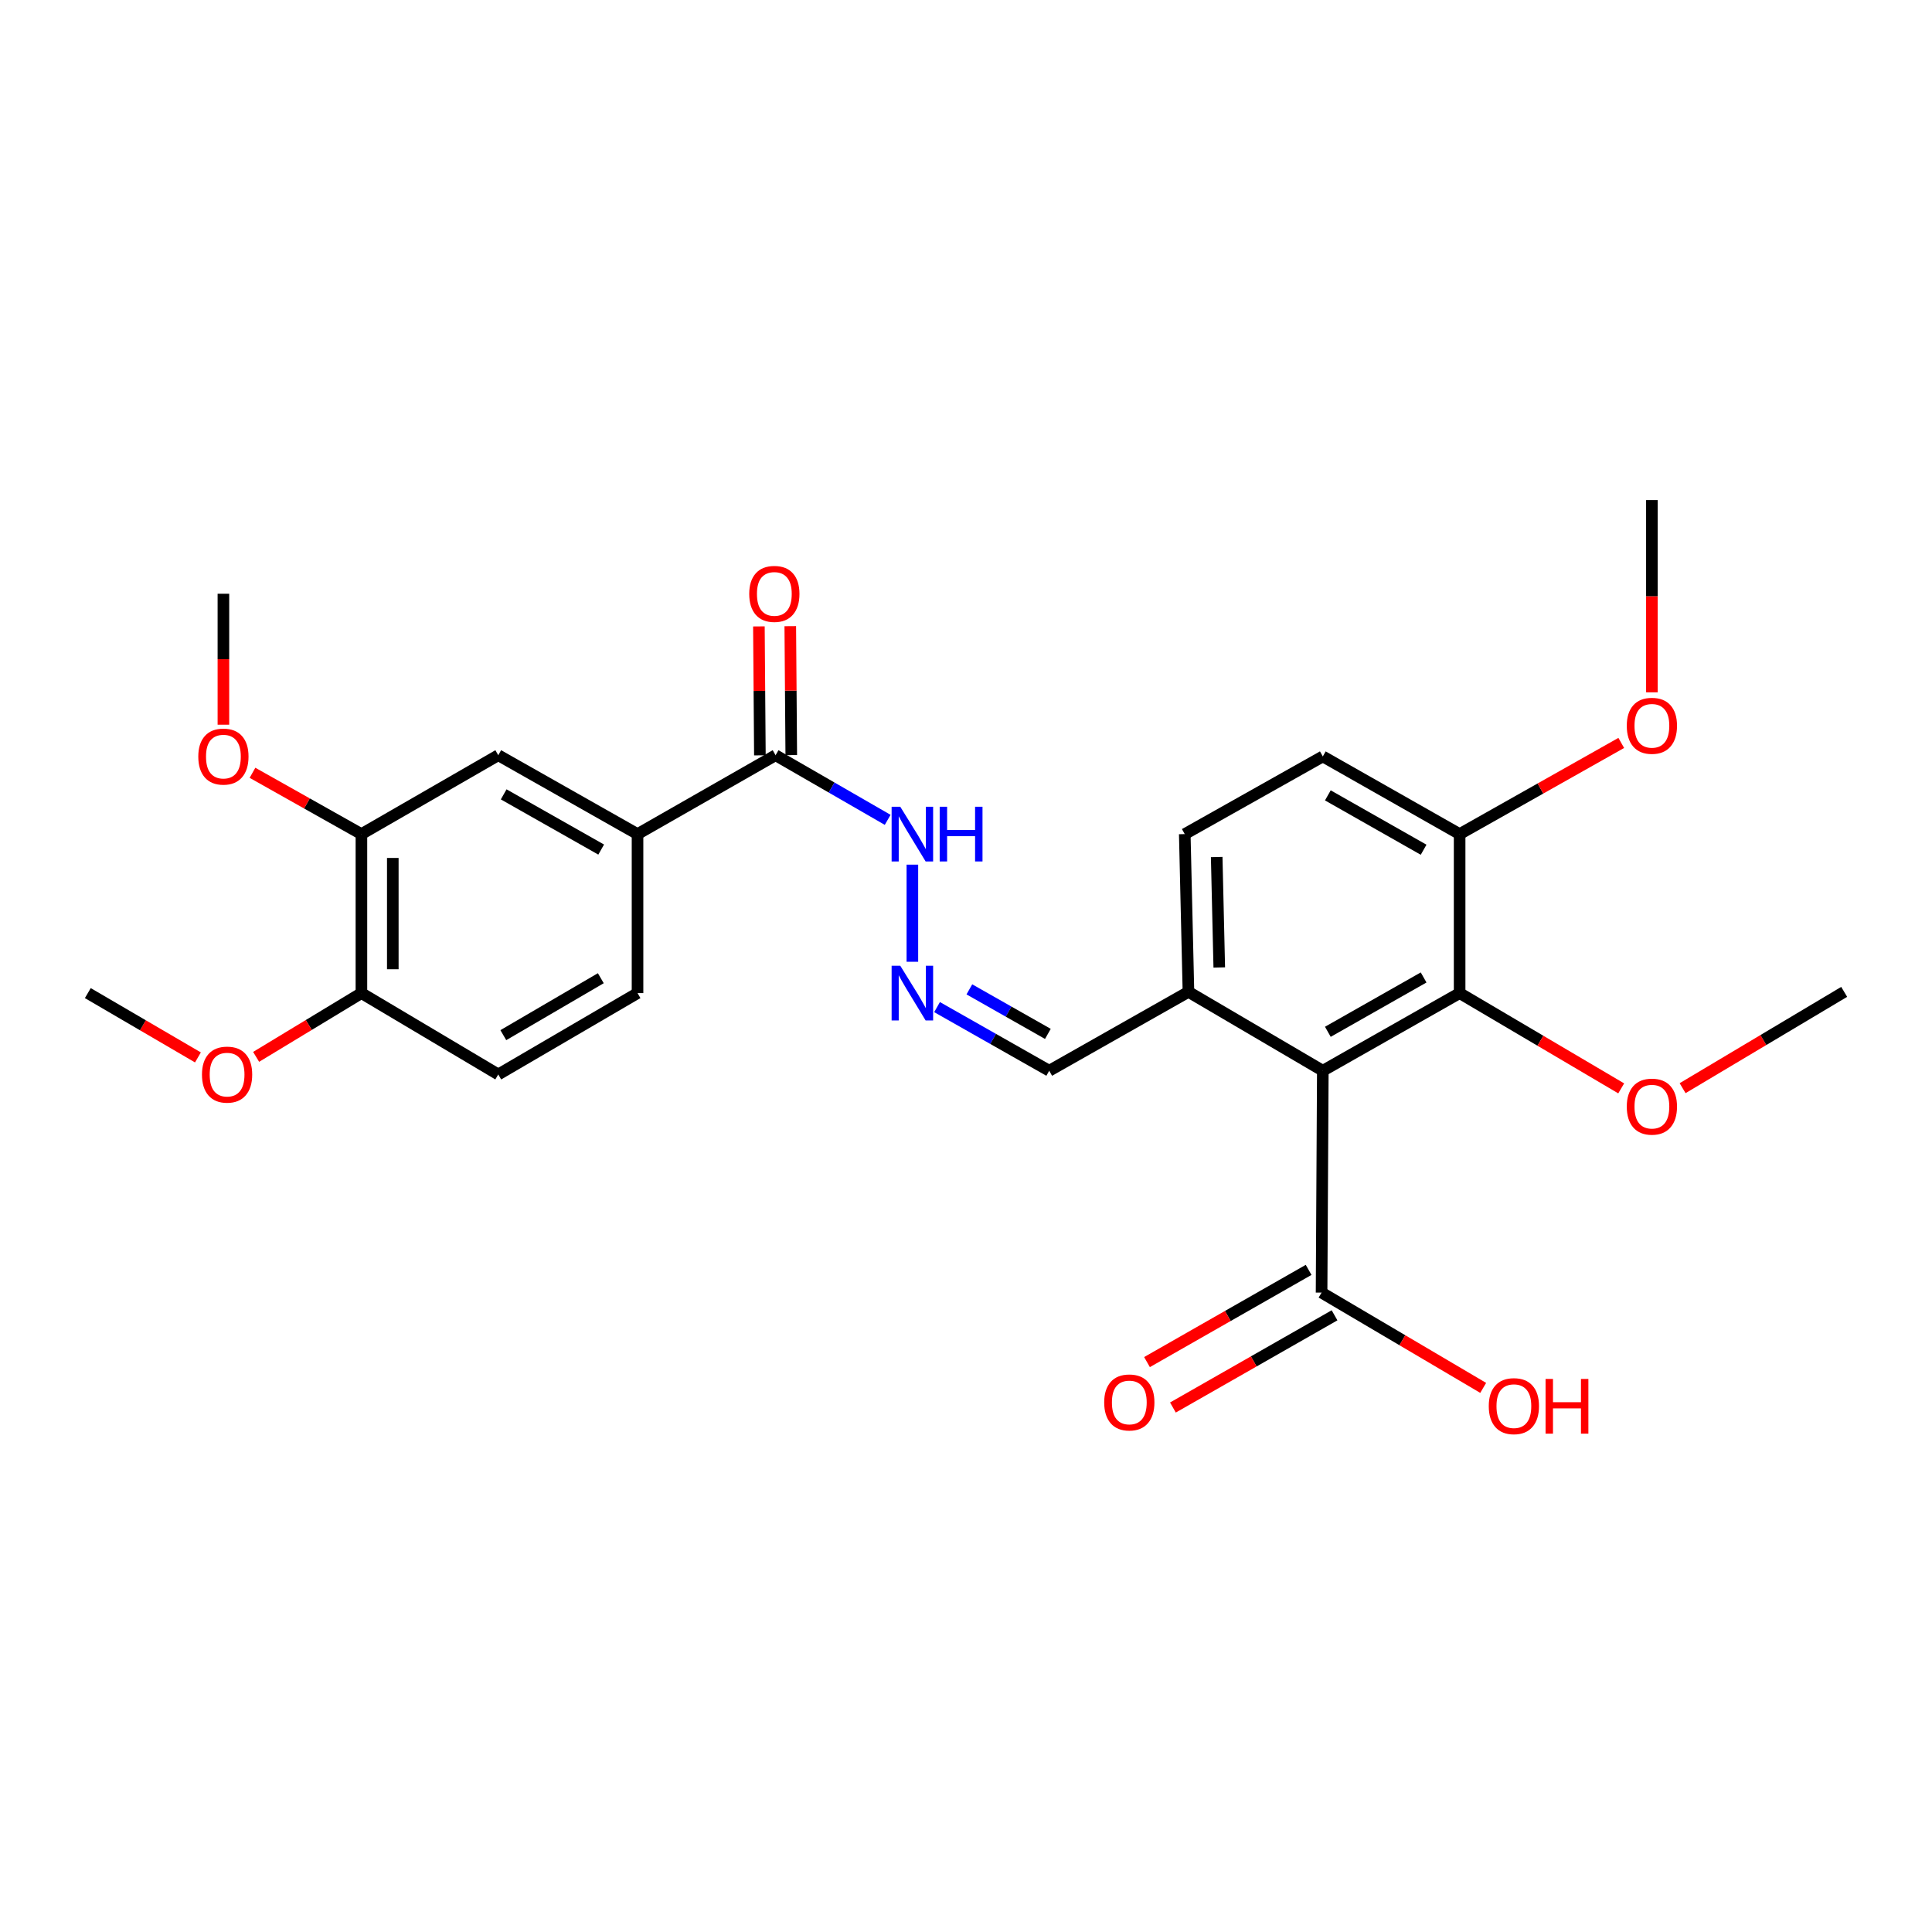 <?xml version='1.0' encoding='iso-8859-1'?>
<svg version='1.1' baseProfile='full'
              xmlns='http://www.w3.org/2000/svg'
                      xmlns:rdkit='http://www.rdkit.org/xml'
                      xmlns:xlink='http://www.w3.org/1999/xlink'
                  xml:space='preserve'
width='1000px' height='1000px' viewBox='0 0 1000 1000'>
<!-- END OF HEADER -->
<rect style='opacity:1.0;fill:#FFFFFF;stroke:none' width='1000' height='1000' x='0' y='0'> </rect>
<path class='bond-0' d='M 684.688,554.213 L 755.5,514.028' style='fill:none;fill-rule:evenodd;stroke:#000000;stroke-width:6px;stroke-linecap:butt;stroke-linejoin:miter;stroke-opacity:1' />
<path class='bond-0' d='M 687.293,534.058 L 736.861,505.929' style='fill:none;fill-rule:evenodd;stroke:#000000;stroke-width:6px;stroke-linecap:butt;stroke-linejoin:miter;stroke-opacity:1' />
<path class='bond-1' d='M 684.688,554.213 L 684.047,669.045' style='fill:none;fill-rule:evenodd;stroke:#000000;stroke-width:6px;stroke-linecap:butt;stroke-linejoin:miter;stroke-opacity:1' />
<path class='bond-4' d='M 684.688,554.213 L 615.139,513.388' style='fill:none;fill-rule:evenodd;stroke:#000000;stroke-width:6px;stroke-linecap:butt;stroke-linejoin:miter;stroke-opacity:1' />
<path class='bond-8' d='M 755.5,514.028 L 755.5,431.728' style='fill:none;fill-rule:evenodd;stroke:#000000;stroke-width:6px;stroke-linecap:butt;stroke-linejoin:miter;stroke-opacity:1' />
<path class='bond-19' d='M 755.5,514.028 L 797.315,538.686' style='fill:none;fill-rule:evenodd;stroke:#000000;stroke-width:6px;stroke-linecap:butt;stroke-linejoin:miter;stroke-opacity:1' />
<path class='bond-19' d='M 797.315,538.686 L 839.13,563.343' style='fill:none;fill-rule:evenodd;stroke:#FF0000;stroke-width:6px;stroke-linecap:butt;stroke-linejoin:miter;stroke-opacity:1' />
<path class='bond-11' d='M 677.339,657.288 L 635.512,681.152' style='fill:none;fill-rule:evenodd;stroke:#000000;stroke-width:6px;stroke-linecap:butt;stroke-linejoin:miter;stroke-opacity:1' />
<path class='bond-11' d='M 635.512,681.152 L 593.685,705.016' style='fill:none;fill-rule:evenodd;stroke:#FF0000;stroke-width:6px;stroke-linecap:butt;stroke-linejoin:miter;stroke-opacity:1' />
<path class='bond-11' d='M 690.755,680.802 L 648.928,704.666' style='fill:none;fill-rule:evenodd;stroke:#000000;stroke-width:6px;stroke-linecap:butt;stroke-linejoin:miter;stroke-opacity:1' />
<path class='bond-11' d='M 648.928,704.666 L 607.101,728.53' style='fill:none;fill-rule:evenodd;stroke:#FF0000;stroke-width:6px;stroke-linecap:butt;stroke-linejoin:miter;stroke-opacity:1' />
<path class='bond-18' d='M 684.047,669.045 L 725.871,693.707' style='fill:none;fill-rule:evenodd;stroke:#000000;stroke-width:6px;stroke-linecap:butt;stroke-linejoin:miter;stroke-opacity:1' />
<path class='bond-18' d='M 725.871,693.707 L 767.694,718.369' style='fill:none;fill-rule:evenodd;stroke:#FF0000;stroke-width:6px;stroke-linecap:butt;stroke-linejoin:miter;stroke-opacity:1' />
<path class='bond-2' d='M 401.438,390.903 L 430.448,407.63' style='fill:none;fill-rule:evenodd;stroke:#000000;stroke-width:6px;stroke-linecap:butt;stroke-linejoin:miter;stroke-opacity:1' />
<path class='bond-2' d='M 430.448,407.63 L 459.459,424.357' style='fill:none;fill-rule:evenodd;stroke:#0000FF;stroke-width:6px;stroke-linecap:butt;stroke-linejoin:miter;stroke-opacity:1' />
<path class='bond-3' d='M 401.438,390.903 L 329.985,431.728' style='fill:none;fill-rule:evenodd;stroke:#000000;stroke-width:6px;stroke-linecap:butt;stroke-linejoin:miter;stroke-opacity:1' />
<path class='bond-12' d='M 409.56,390.841 L 409.304,357.475' style='fill:none;fill-rule:evenodd;stroke:#000000;stroke-width:6px;stroke-linecap:butt;stroke-linejoin:miter;stroke-opacity:1' />
<path class='bond-12' d='M 409.304,357.475 L 409.048,324.109' style='fill:none;fill-rule:evenodd;stroke:#FF0000;stroke-width:6px;stroke-linecap:butt;stroke-linejoin:miter;stroke-opacity:1' />
<path class='bond-12' d='M 393.317,390.965 L 393.061,357.599' style='fill:none;fill-rule:evenodd;stroke:#000000;stroke-width:6px;stroke-linecap:butt;stroke-linejoin:miter;stroke-opacity:1' />
<path class='bond-12' d='M 393.061,357.599 L 392.805,324.233' style='fill:none;fill-rule:evenodd;stroke:#FF0000;stroke-width:6px;stroke-linecap:butt;stroke-linejoin:miter;stroke-opacity:1' />
<path class='bond-5' d='M 329.985,431.728 L 257.901,390.903' style='fill:none;fill-rule:evenodd;stroke:#000000;stroke-width:6px;stroke-linecap:butt;stroke-linejoin:miter;stroke-opacity:1' />
<path class='bond-5' d='M 311.168,439.739 L 260.709,411.161' style='fill:none;fill-rule:evenodd;stroke:#000000;stroke-width:6px;stroke-linecap:butt;stroke-linejoin:miter;stroke-opacity:1' />
<path class='bond-13' d='M 329.985,431.728 L 329.985,514.028' style='fill:none;fill-rule:evenodd;stroke:#000000;stroke-width:6px;stroke-linecap:butt;stroke-linejoin:miter;stroke-opacity:1' />
<path class='bond-14' d='M 615.139,513.388 L 613.235,431.728' style='fill:none;fill-rule:evenodd;stroke:#000000;stroke-width:6px;stroke-linecap:butt;stroke-linejoin:miter;stroke-opacity:1' />
<path class='bond-14' d='M 631.092,500.76 L 629.759,443.599' style='fill:none;fill-rule:evenodd;stroke:#000000;stroke-width:6px;stroke-linecap:butt;stroke-linejoin:miter;stroke-opacity:1' />
<path class='bond-17' d='M 615.139,513.388 L 543.072,554.213' style='fill:none;fill-rule:evenodd;stroke:#000000;stroke-width:6px;stroke-linecap:butt;stroke-linejoin:miter;stroke-opacity:1' />
<path class='bond-6' d='M 257.901,390.903 L 187.07,431.728' style='fill:none;fill-rule:evenodd;stroke:#000000;stroke-width:6px;stroke-linecap:butt;stroke-linejoin:miter;stroke-opacity:1' />
<path class='bond-20' d='M 187.07,431.728 L 158.877,415.862' style='fill:none;fill-rule:evenodd;stroke:#000000;stroke-width:6px;stroke-linecap:butt;stroke-linejoin:miter;stroke-opacity:1' />
<path class='bond-20' d='M 158.877,415.862 L 130.684,399.995' style='fill:none;fill-rule:evenodd;stroke:#FF0000;stroke-width:6px;stroke-linecap:butt;stroke-linejoin:miter;stroke-opacity:1' />
<path class='bond-28' d='M 187.07,431.728 L 187.07,514.028' style='fill:none;fill-rule:evenodd;stroke:#000000;stroke-width:6px;stroke-linecap:butt;stroke-linejoin:miter;stroke-opacity:1' />
<path class='bond-28' d='M 203.314,444.073 L 203.314,501.683' style='fill:none;fill-rule:evenodd;stroke:#000000;stroke-width:6px;stroke-linecap:butt;stroke-linejoin:miter;stroke-opacity:1' />
<path class='bond-7' d='M 485.018,521.277 L 514.045,537.745' style='fill:none;fill-rule:evenodd;stroke:#0000FF;stroke-width:6px;stroke-linecap:butt;stroke-linejoin:miter;stroke-opacity:1' />
<path class='bond-7' d='M 514.045,537.745 L 543.072,554.213' style='fill:none;fill-rule:evenodd;stroke:#000000;stroke-width:6px;stroke-linecap:butt;stroke-linejoin:miter;stroke-opacity:1' />
<path class='bond-7' d='M 501.741,512.089 L 522.06,523.617' style='fill:none;fill-rule:evenodd;stroke:#0000FF;stroke-width:6px;stroke-linecap:butt;stroke-linejoin:miter;stroke-opacity:1' />
<path class='bond-7' d='M 522.06,523.617 L 542.379,535.144' style='fill:none;fill-rule:evenodd;stroke:#000000;stroke-width:6px;stroke-linecap:butt;stroke-linejoin:miter;stroke-opacity:1' />
<path class='bond-9' d='M 472.242,497.811 L 472.242,447.54' style='fill:none;fill-rule:evenodd;stroke:#0000FF;stroke-width:6px;stroke-linecap:butt;stroke-linejoin:miter;stroke-opacity:1' />
<path class='bond-21' d='M 755.5,431.728 L 797.331,408.131' style='fill:none;fill-rule:evenodd;stroke:#000000;stroke-width:6px;stroke-linecap:butt;stroke-linejoin:miter;stroke-opacity:1' />
<path class='bond-21' d='M 797.331,408.131 L 839.162,384.534' style='fill:none;fill-rule:evenodd;stroke:#FF0000;stroke-width:6px;stroke-linecap:butt;stroke-linejoin:miter;stroke-opacity:1' />
<path class='bond-27' d='M 755.5,431.728 L 684.688,391.526' style='fill:none;fill-rule:evenodd;stroke:#000000;stroke-width:6px;stroke-linecap:butt;stroke-linejoin:miter;stroke-opacity:1' />
<path class='bond-27' d='M 736.859,439.824 L 687.29,411.682' style='fill:none;fill-rule:evenodd;stroke:#000000;stroke-width:6px;stroke-linecap:butt;stroke-linejoin:miter;stroke-opacity:1' />
<path class='bond-10' d='M 187.07,514.028 L 257.901,556.135' style='fill:none;fill-rule:evenodd;stroke:#000000;stroke-width:6px;stroke-linecap:butt;stroke-linejoin:miter;stroke-opacity:1' />
<path class='bond-22' d='M 187.07,514.028 L 159.821,530.53' style='fill:none;fill-rule:evenodd;stroke:#000000;stroke-width:6px;stroke-linecap:butt;stroke-linejoin:miter;stroke-opacity:1' />
<path class='bond-22' d='M 159.821,530.53 L 132.571,547.032' style='fill:none;fill-rule:evenodd;stroke:#FF0000;stroke-width:6px;stroke-linecap:butt;stroke-linejoin:miter;stroke-opacity:1' />
<path class='bond-16' d='M 329.985,514.028 L 257.901,556.135' style='fill:none;fill-rule:evenodd;stroke:#000000;stroke-width:6px;stroke-linecap:butt;stroke-linejoin:miter;stroke-opacity:1' />
<path class='bond-16' d='M 310.98,506.318 L 260.52,535.793' style='fill:none;fill-rule:evenodd;stroke:#000000;stroke-width:6px;stroke-linecap:butt;stroke-linejoin:miter;stroke-opacity:1' />
<path class='bond-15' d='M 613.235,431.728 L 684.688,391.526' style='fill:none;fill-rule:evenodd;stroke:#000000;stroke-width:6px;stroke-linecap:butt;stroke-linejoin:miter;stroke-opacity:1' />
<path class='bond-23' d='M 870.915,563.237 L 912.73,538.312' style='fill:none;fill-rule:evenodd;stroke:#FF0000;stroke-width:6px;stroke-linecap:butt;stroke-linejoin:miter;stroke-opacity:1' />
<path class='bond-23' d='M 912.73,538.312 L 954.545,513.388' style='fill:none;fill-rule:evenodd;stroke:#000000;stroke-width:6px;stroke-linecap:butt;stroke-linejoin:miter;stroke-opacity:1' />
<path class='bond-24' d='M 115.635,375.101 L 115.635,341.211' style='fill:none;fill-rule:evenodd;stroke:#FF0000;stroke-width:6px;stroke-linecap:butt;stroke-linejoin:miter;stroke-opacity:1' />
<path class='bond-24' d='M 115.635,341.211 L 115.635,307.322' style='fill:none;fill-rule:evenodd;stroke:#000000;stroke-width:6px;stroke-linecap:butt;stroke-linejoin:miter;stroke-opacity:1' />
<path class='bond-26' d='M 855.018,358.351 L 855.018,308.597' style='fill:none;fill-rule:evenodd;stroke:#FF0000;stroke-width:6px;stroke-linecap:butt;stroke-linejoin:miter;stroke-opacity:1' />
<path class='bond-26' d='M 855.018,308.597 L 855.018,258.844' style='fill:none;fill-rule:evenodd;stroke:#000000;stroke-width:6px;stroke-linecap:butt;stroke-linejoin:miter;stroke-opacity:1' />
<path class='bond-25' d='M 102.452,547.322 L 73.953,530.675' style='fill:none;fill-rule:evenodd;stroke:#FF0000;stroke-width:6px;stroke-linecap:butt;stroke-linejoin:miter;stroke-opacity:1' />
<path class='bond-25' d='M 73.953,530.675 L 45.455,514.028' style='fill:none;fill-rule:evenodd;stroke:#000000;stroke-width:6px;stroke-linecap:butt;stroke-linejoin:miter;stroke-opacity:1' />
<path  class='atom-8' d='M 465.982 499.868
L 475.262 514.868
Q 476.182 516.348, 477.662 519.028
Q 479.142 521.708, 479.222 521.868
L 479.222 499.868
L 482.982 499.868
L 482.982 528.188
L 479.102 528.188
L 469.142 511.788
Q 467.982 509.868, 466.742 507.668
Q 465.542 505.468, 465.182 504.788
L 465.182 528.188
L 461.502 528.188
L 461.502 499.868
L 465.982 499.868
' fill='#0000FF'/>
<path  class='atom-10' d='M 465.982 417.568
L 475.262 432.568
Q 476.182 434.048, 477.662 436.728
Q 479.142 439.408, 479.222 439.568
L 479.222 417.568
L 482.982 417.568
L 482.982 445.888
L 479.102 445.888
L 469.142 429.488
Q 467.982 427.568, 466.742 425.368
Q 465.542 423.168, 465.182 422.488
L 465.182 445.888
L 461.502 445.888
L 461.502 417.568
L 465.982 417.568
' fill='#0000FF'/>
<path  class='atom-10' d='M 486.382 417.568
L 490.222 417.568
L 490.222 429.608
L 504.702 429.608
L 504.702 417.568
L 508.542 417.568
L 508.542 445.888
L 504.702 445.888
L 504.702 432.808
L 490.222 432.808
L 490.222 445.888
L 486.382 445.888
L 486.382 417.568
' fill='#0000FF'/>
<path  class='atom-12' d='M 571.529 725.905
Q 571.529 719.105, 574.889 715.305
Q 578.249 711.505, 584.529 711.505
Q 590.809 711.505, 594.169 715.305
Q 597.529 719.105, 597.529 725.905
Q 597.529 732.785, 594.129 736.705
Q 590.729 740.585, 584.529 740.585
Q 578.289 740.585, 574.889 736.705
Q 571.529 732.825, 571.529 725.905
M 584.529 737.385
Q 588.849 737.385, 591.169 734.505
Q 593.529 731.585, 593.529 725.905
Q 593.529 720.345, 591.169 717.545
Q 588.849 714.705, 584.529 714.705
Q 580.209 714.705, 577.849 717.505
Q 575.529 720.305, 575.529 725.905
Q 575.529 731.625, 577.849 734.505
Q 580.209 737.385, 584.529 737.385
' fill='#FF0000'/>
<path  class='atom-13' d='M 387.798 307.402
Q 387.798 300.602, 391.158 296.802
Q 394.518 293.002, 400.798 293.002
Q 407.078 293.002, 410.438 296.802
Q 413.798 300.602, 413.798 307.402
Q 413.798 314.282, 410.398 318.202
Q 406.998 322.082, 400.798 322.082
Q 394.558 322.082, 391.158 318.202
Q 387.798 314.322, 387.798 307.402
M 400.798 318.882
Q 405.118 318.882, 407.438 316.002
Q 409.798 313.082, 409.798 307.402
Q 409.798 301.842, 407.438 299.042
Q 405.118 296.202, 400.798 296.202
Q 396.478 296.202, 394.118 299.002
Q 391.798 301.802, 391.798 307.402
Q 391.798 313.122, 394.118 316.002
Q 396.478 318.882, 400.798 318.882
' fill='#FF0000'/>
<path  class='atom-19' d='M 770.583 727.818
Q 770.583 721.018, 773.943 717.218
Q 777.303 713.418, 783.583 713.418
Q 789.863 713.418, 793.223 717.218
Q 796.583 721.018, 796.583 727.818
Q 796.583 734.698, 793.183 738.618
Q 789.783 742.498, 783.583 742.498
Q 777.343 742.498, 773.943 738.618
Q 770.583 734.738, 770.583 727.818
M 783.583 739.298
Q 787.903 739.298, 790.223 736.418
Q 792.583 733.498, 792.583 727.818
Q 792.583 722.258, 790.223 719.458
Q 787.903 716.618, 783.583 716.618
Q 779.263 716.618, 776.903 719.418
Q 774.583 722.218, 774.583 727.818
Q 774.583 733.538, 776.903 736.418
Q 779.263 739.298, 783.583 739.298
' fill='#FF0000'/>
<path  class='atom-19' d='M 799.983 713.738
L 803.823 713.738
L 803.823 725.778
L 818.303 725.778
L 818.303 713.738
L 822.143 713.738
L 822.143 742.058
L 818.303 742.058
L 818.303 728.978
L 803.823 728.978
L 803.823 742.058
L 799.983 742.058
L 799.983 713.738
' fill='#FF0000'/>
<path  class='atom-20' d='M 842.018 572.792
Q 842.018 565.992, 845.378 562.192
Q 848.738 558.392, 855.018 558.392
Q 861.298 558.392, 864.658 562.192
Q 868.018 565.992, 868.018 572.792
Q 868.018 579.672, 864.618 583.592
Q 861.218 587.472, 855.018 587.472
Q 848.778 587.472, 845.378 583.592
Q 842.018 579.712, 842.018 572.792
M 855.018 584.272
Q 859.338 584.272, 861.658 581.392
Q 864.018 578.472, 864.018 572.792
Q 864.018 567.232, 861.658 564.432
Q 859.338 561.592, 855.018 561.592
Q 850.698 561.592, 848.338 564.392
Q 846.018 567.192, 846.018 572.792
Q 846.018 578.512, 848.338 581.392
Q 850.698 584.272, 855.018 584.272
' fill='#FF0000'/>
<path  class='atom-21' d='M 102.635 391.606
Q 102.635 384.806, 105.995 381.006
Q 109.355 377.206, 115.635 377.206
Q 121.915 377.206, 125.275 381.006
Q 128.635 384.806, 128.635 391.606
Q 128.635 398.486, 125.235 402.406
Q 121.835 406.286, 115.635 406.286
Q 109.395 406.286, 105.995 402.406
Q 102.635 398.526, 102.635 391.606
M 115.635 403.086
Q 119.955 403.086, 122.275 400.206
Q 124.635 397.286, 124.635 391.606
Q 124.635 386.046, 122.275 383.246
Q 119.955 380.406, 115.635 380.406
Q 111.315 380.406, 108.955 383.206
Q 106.635 386.006, 106.635 391.606
Q 106.635 397.326, 108.955 400.206
Q 111.315 403.086, 115.635 403.086
' fill='#FF0000'/>
<path  class='atom-22' d='M 842.018 375.669
Q 842.018 368.869, 845.378 365.069
Q 848.738 361.269, 855.018 361.269
Q 861.298 361.269, 864.658 365.069
Q 868.018 368.869, 868.018 375.669
Q 868.018 382.549, 864.618 386.469
Q 861.218 390.349, 855.018 390.349
Q 848.778 390.349, 845.378 386.469
Q 842.018 382.589, 842.018 375.669
M 855.018 387.149
Q 859.338 387.149, 861.658 384.269
Q 864.018 381.349, 864.018 375.669
Q 864.018 370.109, 861.658 367.309
Q 859.338 364.469, 855.018 364.469
Q 850.698 364.469, 848.338 367.269
Q 846.018 370.069, 846.018 375.669
Q 846.018 381.389, 848.338 384.269
Q 850.698 387.149, 855.018 387.149
' fill='#FF0000'/>
<path  class='atom-23' d='M 104.539 556.215
Q 104.539 549.415, 107.899 545.615
Q 111.259 541.815, 117.539 541.815
Q 123.819 541.815, 127.179 545.615
Q 130.539 549.415, 130.539 556.215
Q 130.539 563.095, 127.139 567.015
Q 123.739 570.895, 117.539 570.895
Q 111.299 570.895, 107.899 567.015
Q 104.539 563.135, 104.539 556.215
M 117.539 567.695
Q 121.859 567.695, 124.179 564.815
Q 126.539 561.895, 126.539 556.215
Q 126.539 550.655, 124.179 547.855
Q 121.859 545.015, 117.539 545.015
Q 113.219 545.015, 110.859 547.815
Q 108.539 550.615, 108.539 556.215
Q 108.539 561.935, 110.859 564.815
Q 113.219 567.695, 117.539 567.695
' fill='#FF0000'/>
</svg>
